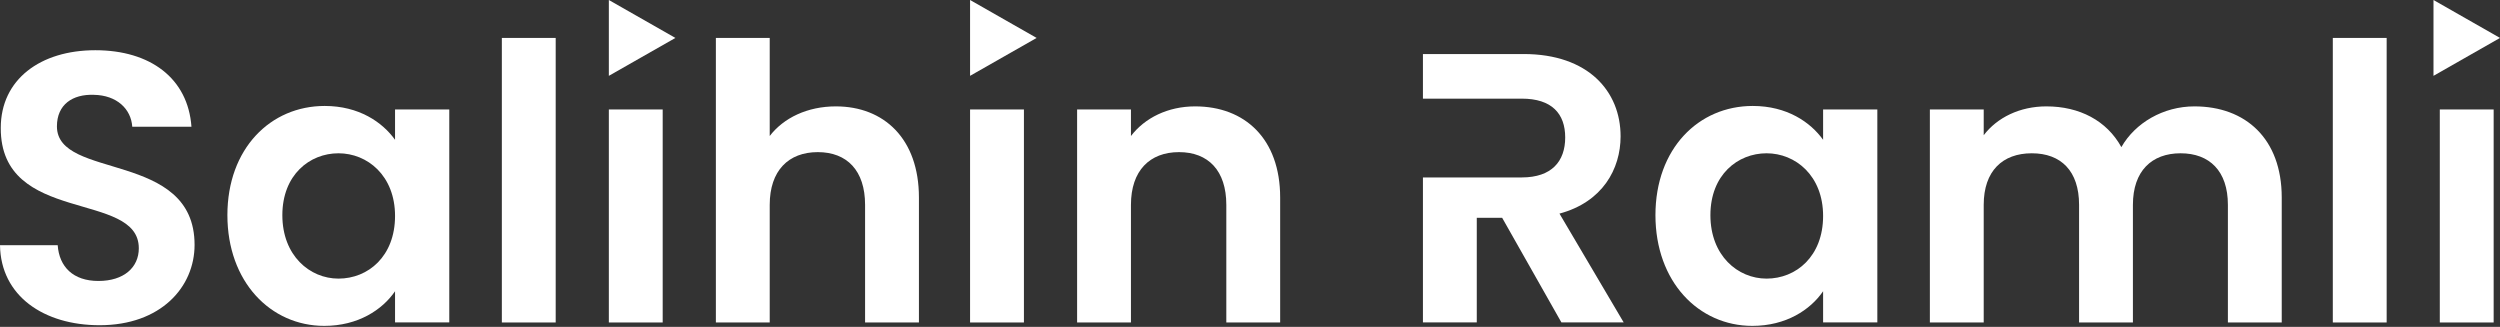 <svg width="283" height="37" viewBox="0 0 283 37" fill="none" xmlns="http://www.w3.org/2000/svg">
<rect x="0" y="0" width="283" height="37" fill="#333333" stroke="none"/>
<g clip-path="url(#clip0_722_220)">
<path d="M68.921 0V8.585L76.455 4.294L68.921 0Z" fill="white"/>
<path d="M109.812 0V8.585L117.346 4.294L109.812 0Z" fill="white"/>
<path d="M275.471 0V8.585L283 4.294L275.471 0Z" fill="white"/>
<path d="M75.016 12.391H68.921V36.505H75.016V12.391Z" fill="white"/>
<path d="M94.618 12.042C91.396 12.042 88.698 13.35 87.132 15.395V4.294H81.037V36.505H87.132V23.186C87.132 19.31 89.264 17.221 92.573 17.221C95.883 17.221 97.927 19.31 97.927 23.186V36.505H104.023V22.357C104.023 15.7 100.059 12.042 94.623 12.042H94.618Z" fill="white"/>
<path d="M44.719 15.826C43.285 13.825 40.63 11.994 36.754 11.994C30.615 11.994 25.741 16.825 25.741 24.354C25.741 31.884 30.615 36.889 36.71 36.889C40.543 36.889 43.285 35.062 44.719 32.969V36.497H50.858V12.391H44.719V15.831V15.826ZM38.319 31.539C35.053 31.539 31.962 28.928 31.962 24.359C31.962 19.79 35.053 17.352 38.319 17.352C41.585 17.352 44.719 19.877 44.719 24.446C44.719 29.015 41.672 31.539 38.319 31.539Z" fill="white"/>
<path d="M115.908 12.391H109.812V36.505H115.908V12.391Z" fill="white"/>
<path d="M62.904 4.294H56.809V36.505H62.904V4.294Z" fill="white"/>
<path d="M6.444 14.305C6.444 11.824 8.227 10.647 10.621 10.734C13.232 10.777 14.841 12.343 14.972 14.348H21.673C21.281 8.864 17.017 5.685 10.791 5.685C4.565 5.685 0.087 8.994 0.087 14.479C0.044 25.492 15.713 21.529 15.713 28.104C15.713 30.279 14.017 31.805 11.144 31.805C8.271 31.805 6.705 30.196 6.531 27.759H0C0.087 33.506 4.962 36.815 11.275 36.815C18.194 36.815 22.026 32.507 22.026 27.716C22.026 17.008 6.444 20.404 6.444 14.309V14.305Z" fill="white"/>
<path d="M270.169 4.294H264.074V36.505H270.169V4.294Z" fill="white"/>
<path d="M282.281 12.391H276.185V36.505H282.281V12.391Z" fill="white"/>
<path d="M135.292 12.042C132.2 12.042 129.589 13.35 128.024 15.395V12.391H121.929V36.505H128.024V23.186C128.024 19.31 130.156 17.221 133.465 17.221C136.774 17.221 138.819 19.31 138.819 23.186V36.505H144.914V22.358C144.914 15.7 140.907 12.042 135.292 12.042Z" fill="white"/>
<path d="M248.409 12.042C244.881 12.042 241.703 13.912 240.138 16.655C238.486 13.651 235.394 12.042 231.649 12.042C228.645 12.042 226.077 13.306 224.556 15.307V12.391H218.461V36.505H224.556V23.186C224.556 19.354 226.688 17.352 229.997 17.352C233.306 17.352 235.351 19.354 235.351 23.186V36.505H241.446V23.186C241.446 19.354 243.578 17.352 246.843 17.352C250.109 17.352 252.197 19.354 252.197 23.186V36.505H258.292V22.358C258.292 15.7 254.199 12.042 248.413 12.042H248.409Z" fill="white"/>
<path d="M183.451 15.434C183.451 10.341 179.793 6.117 172.481 6.117H161.076V11.166H172.263C175.66 11.166 177.181 12.862 177.181 15.56C177.181 18.259 175.655 20.086 172.263 20.086H161.076V36.496H167.171V24.655H170.044L176.75 36.496H183.8L176.532 24.18C181.406 22.872 183.451 19.131 183.451 15.43V15.434Z" fill="white"/>
<path d="M206.375 15.826C204.941 13.825 202.281 11.994 198.409 11.994C192.271 11.994 187.396 16.825 187.396 24.354C187.396 31.884 192.271 36.889 198.366 36.889C202.198 36.889 204.941 35.062 206.375 32.969V36.497H212.514V12.391H206.375V15.831V15.826ZM199.975 31.539C196.709 31.539 193.618 28.928 193.618 24.359C193.618 19.79 196.709 17.352 199.975 17.352C203.24 17.352 206.375 19.877 206.375 24.446C206.375 29.015 203.327 31.539 199.975 31.539Z" fill="white"/>
</g>
<defs>
<clipPath id="clip0_722_220">
<rect width="283" height="36.893" fill="white"/>
</clipPath>
</defs>
</svg>
